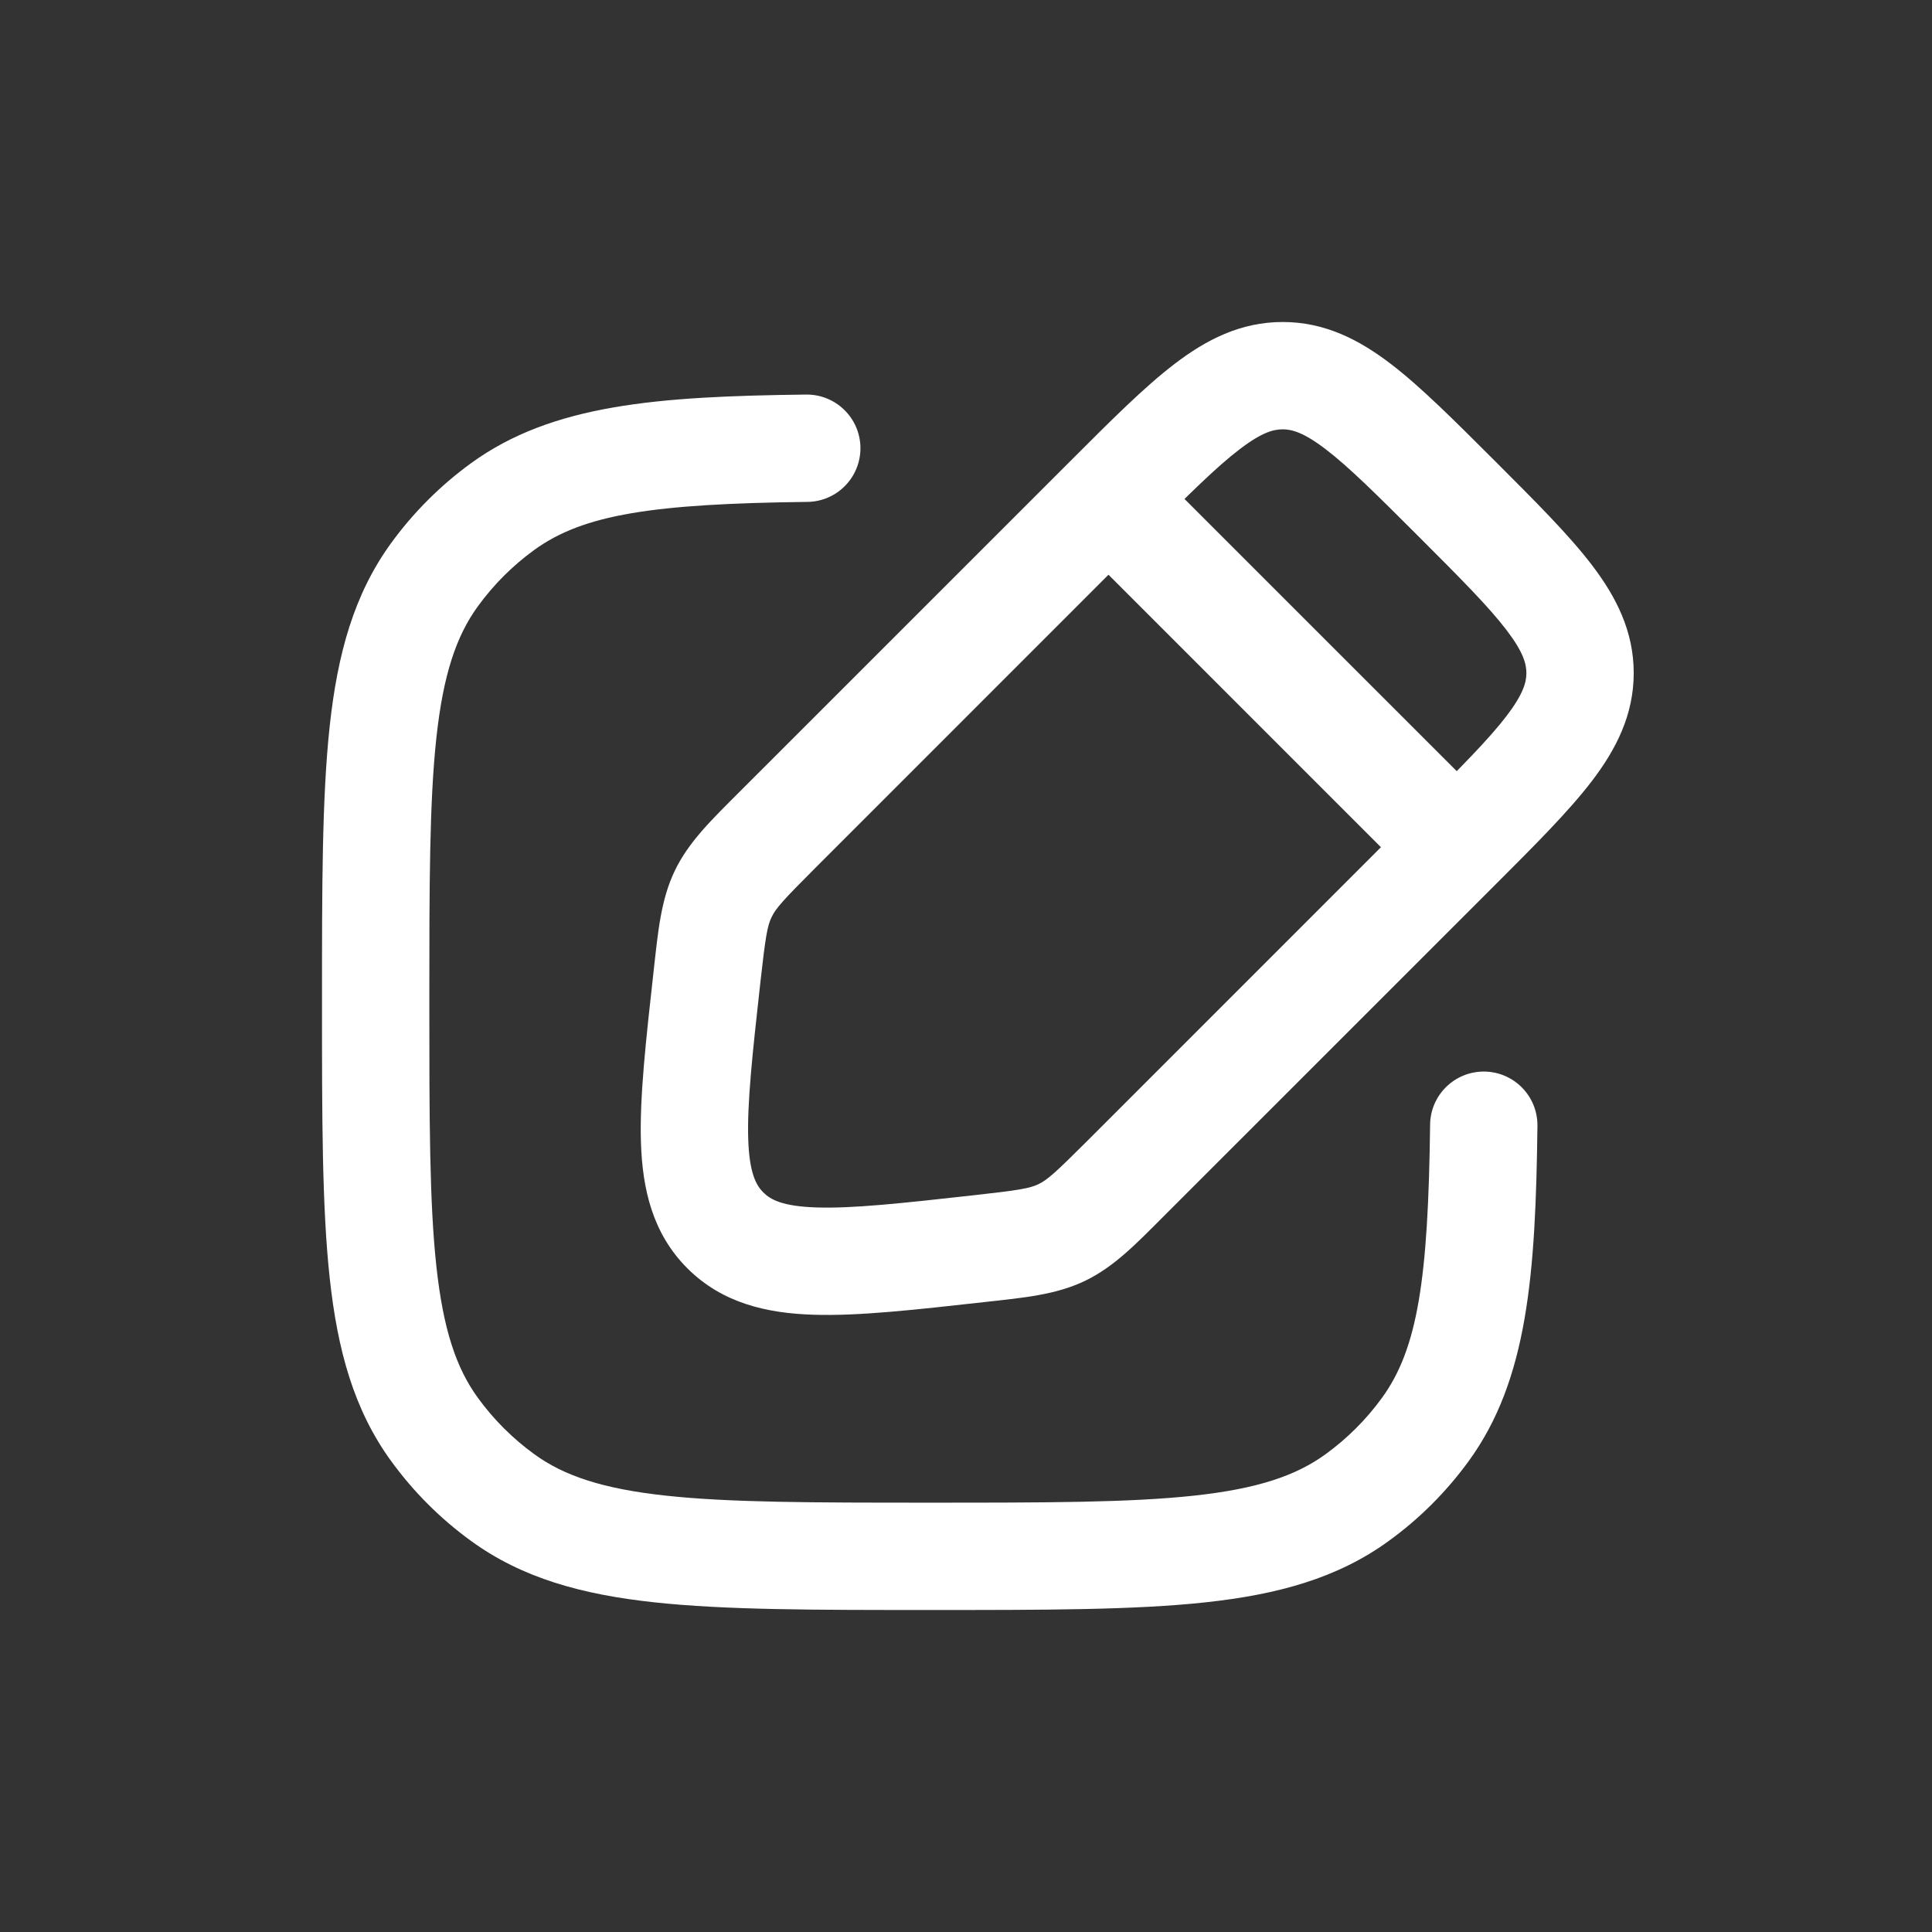 <svg width="36" height="36" viewBox="0 0 36 36" fill="none" xmlns="http://www.w3.org/2000/svg">
<rect x="0" y="0" width="36" height="36" fill="#333333" stroke="none"/>
<path d="M9.365 27.904L9.953 27.095H9.953L9.365 27.904ZM8.096 26.635L7.287 27.223H7.287L8.096 26.635ZM25.291 27.904L24.703 27.095L25.291 27.904ZM26.56 26.635L25.751 26.047L26.56 26.635ZM8.096 10.709L7.287 10.121L7.287 10.121L8.096 10.709ZM9.365 9.44L9.953 10.249L9.365 9.44ZM15.045 9.352C15.597 9.346 16.039 8.893 16.033 8.34C16.026 7.788 15.573 7.346 15.021 7.352L15.045 9.352ZM28.648 20.979C28.654 20.427 28.212 19.974 27.66 19.967C27.107 19.961 26.654 20.403 26.648 20.955L28.648 20.979ZM18.243 23.267L18.133 22.273L18.243 23.267ZM13.515 22.926L12.808 23.633H12.808L13.515 22.926ZM13.174 18.198L14.168 18.309L13.174 18.198ZM14.491 15.46L13.783 14.752L14.491 15.46ZM13.476 16.657L12.574 16.224V16.224L13.476 16.657ZM20.982 21.951L21.689 22.658L20.982 21.951ZM19.784 22.966L20.217 23.867L20.217 23.867L19.784 22.966ZM17.328 29V28C15.154 28 13.604 27.999 12.406 27.869C11.227 27.741 10.508 27.499 9.953 27.095L9.365 27.904L8.777 28.713C9.73 29.406 10.841 29.711 12.191 29.857C13.521 30.001 15.199 30 17.328 30V29ZM7 18.672H6C6 20.801 5.999 22.479 6.143 23.809C6.289 25.159 6.594 26.27 7.287 27.223L8.096 26.635L8.905 26.047C8.501 25.492 8.259 24.773 8.131 23.594C8.001 22.396 8 20.846 8 18.672H7ZM9.365 27.904L9.953 27.095C9.551 26.803 9.197 26.449 8.905 26.047L8.096 26.635L7.287 27.223C7.702 27.795 8.205 28.298 8.777 28.713L9.365 27.904ZM17.328 29V30C19.457 30 21.134 30.001 22.465 29.857C23.814 29.711 24.925 29.406 25.878 28.713L25.291 27.904L24.703 27.095C24.148 27.499 23.429 27.741 22.25 27.869C21.052 27.999 19.502 28 17.328 28V29ZM26.56 26.635L25.751 26.047C25.459 26.449 25.105 26.803 24.703 27.095L25.291 27.904L25.878 28.713C26.451 28.298 26.953 27.795 27.369 27.223L26.56 26.635ZM7 18.672H8C8 16.498 8.001 14.948 8.131 13.75C8.259 12.571 8.501 11.852 8.905 11.297L8.096 10.709L7.287 10.121C6.594 11.075 6.289 12.186 6.143 13.535C5.999 14.866 6 16.543 6 18.672H7ZM9.365 9.44L8.777 8.631C8.205 9.047 7.702 9.55 7.287 10.121L8.096 10.709L8.905 11.297C9.197 10.895 9.551 10.541 9.953 10.249L9.365 9.44ZM15.033 8.352L15.021 7.352C12.243 7.386 10.286 7.535 8.777 8.631L9.365 9.44L9.953 10.249C10.869 9.583 12.168 9.387 15.045 9.352L15.033 8.352ZM27.648 20.967L26.648 20.955C26.613 23.832 26.417 25.131 25.751 26.047L26.56 26.635L27.369 27.223C28.465 25.714 28.614 23.757 28.648 20.979L27.648 20.967ZM27.146 15.787L26.439 15.079L20.275 21.244L20.982 21.951L21.689 22.658L27.854 16.494L27.146 15.787ZM14.491 15.46L15.198 16.167L21.362 10.002L20.655 9.295L19.948 8.588L13.783 14.752L14.491 15.46ZM18.243 23.267L18.133 22.273C16.786 22.423 15.884 22.521 15.217 22.499C14.577 22.479 14.355 22.351 14.223 22.219L13.515 22.926L12.808 23.633C13.457 24.281 14.282 24.47 15.153 24.498C15.997 24.526 17.069 24.404 18.354 24.261L18.243 23.267ZM13.174 18.198L12.18 18.088C12.037 19.373 11.916 20.445 11.943 21.289C11.971 22.16 12.16 22.985 12.808 23.633L13.515 22.926L14.223 22.219C14.091 22.087 13.963 21.864 13.942 21.224C13.921 20.558 14.018 19.656 14.168 18.309L13.174 18.198ZM14.491 15.46L13.783 14.752C13.268 15.268 12.834 15.683 12.574 16.224L13.476 16.657L14.377 17.091C14.455 16.927 14.586 16.779 15.198 16.167L14.491 15.46ZM13.174 18.198L14.168 18.309C14.264 17.449 14.298 17.254 14.377 17.091L13.476 16.657L12.574 16.224C12.314 16.765 12.261 17.363 12.18 18.088L13.174 18.198ZM20.982 21.951L20.275 21.244C19.663 21.856 19.514 21.986 19.351 22.065L19.784 22.966L20.217 23.867C20.759 23.607 21.174 23.174 21.689 22.658L20.982 21.951ZM18.243 23.267L18.354 24.261C19.078 24.181 19.676 24.127 20.217 23.867L19.784 22.966L19.351 22.065C19.188 22.143 18.993 22.178 18.133 22.273L18.243 23.267ZM27.146 9.295L26.439 10.002C27.224 10.787 27.741 11.306 28.073 11.742C28.387 12.154 28.442 12.372 28.442 12.541H29.442H30.442C30.442 11.759 30.113 11.119 29.663 10.529C29.23 9.961 28.599 9.333 27.854 8.588L27.146 9.295ZM27.146 15.787L27.854 16.494C28.599 15.749 29.23 15.12 29.663 14.553C30.113 13.963 30.442 13.323 30.442 12.541H29.442H28.442C28.442 12.71 28.387 12.928 28.073 13.34C27.741 13.775 27.224 14.294 26.439 15.079L27.146 15.787ZM27.146 9.295L27.854 8.588C27.108 7.843 26.48 7.212 25.913 6.779C25.323 6.328 24.683 6 23.901 6V7V8C24.069 8 24.287 8.054 24.7 8.369C25.135 8.701 25.654 9.217 26.439 10.002L27.146 9.295ZM20.655 9.295L21.362 10.002C22.147 9.217 22.666 8.701 23.102 8.369C23.514 8.054 23.732 8 23.901 8V7V6C23.119 6 22.479 6.328 21.889 6.779C21.321 7.212 20.693 7.843 19.948 8.588L20.655 9.295ZM27.146 15.787L27.854 15.079L21.362 8.588L20.655 9.295L19.948 10.002L26.439 16.494L27.146 15.787Z" fill="white"/>
</svg>

